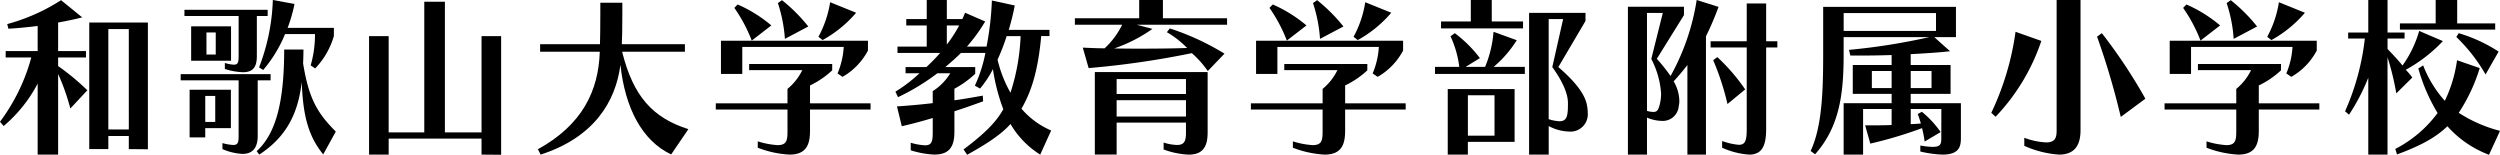 <svg xmlns="http://www.w3.org/2000/svg" xmlns:xlink="http://www.w3.org/1999/xlink" width="403.822" height="25" viewBox="0 0 403.822 25"><defs><clipPath id="a"><rect width="403.822" height="25" fill="none"/></clipPath></defs><g transform="translate(0 0)" clip-path="url(#a)"><path d="M6.084,24.956V13.485a22.8,22.8,0,0,1-5.5,6.86L0,19.65A30.724,30.724,0,0,0,5.056,9.263H.917V8.234H6.084V4.179c-1.584.195-3.249.361-4.723.445l-.195-.75A31.069,31.069,0,0,0,9.862.012l3.416,2.777c-1.167.306-2.5.584-3.889.834V8.234h4.5V9.263h-4.5v1.39a38.391,38.391,0,0,1,4.723,3.914L11.36,17.512a34.907,34.907,0,0,0-1.971-5.584V24.956Zm14.721-.889v-2.11H17.5v2.11H14.418V3.623h9.471V24.095Zm0-19.388H17.5V20.9h3.307Z" transform="translate(0 0.016)"/><path d="M21.962,12.972H12.6v-1H27.127v1H25.044v8.973c0,1.64-.584,2.916-2.474,2.916a9.478,9.478,0,0,1-3.222-.776v-.973a8.022,8.022,0,0,0,1.723.306c.8,0,.889-.445.889-1.473Zm0-10.388H13.209v-1H26.654v1H24.905V9.028c0,1.668-.5,2.638-2.251,2.638a10.559,10.559,0,0,1-2.916-.528v-.97a5.628,5.628,0,0,0,1.471.278c.667,0,.753-.417.753-1.417ZM16.57,20.694v1.5H14.045V14.5h6.666v6.193ZM14.293,4.25h6.443V9.806H14.293ZM18.184,15.5H16.572V19.7h1.612Zm.081-10.251h-1.5V8.806h1.5ZM35.627,24.944c-2.61-3.194-3.277-6.749-3.472-11.722-.611,5.473-2.752,9.056-6.86,11.752l-.419-.558C28.127,21.473,29.32,16.058,29.32,8h3.113c0,.695-.028,1.612-.056,2.251.917,5.584,2.2,7.916,5.278,11ZM33.6,10.557a17.755,17.755,0,0,0,.695-4.723V5.5H29.461a21.442,21.442,0,0,1-3.53,5.806l-.667-.417A33.006,33.006,0,0,0,27.488,0l3.5.639A23.907,23.907,0,0,1,29.878,4.5H37.35V5.806a12.579,12.579,0,0,1-3.027,5.251Z" transform="translate(16.583 0)"/><path d="M43.907,24.814V22.23h-15v2.585H25.739V5.674h3.166V21.231h5.753V.12h3.331V21.231h5.918V5.674h3.166V24.842Z" transform="translate(33.875 0.158)"/><path d="M59.041,24.692c-4.669-2.193-7.446-7.472-8.194-14.473-.778,5.973-4.28,11.724-12.891,14.5l-.442-.862c7.194-3.972,9.779-9.417,10-15.749h-9.64V6.888h9.667c.028-.864.058-2.557.058-4.919V.192h3.555V1.885c0,2.39-.03,4.139-.083,5H61.262V8.108H51.122c1.779,7.166,4.917,10.666,10.7,12.5Z" transform="translate(49.371 0.253)"/><path d="M65.141,17.677v3.416c0,2.14-.526,3.863-3.305,3.863A16.565,16.565,0,0,1,56.7,23.845V22.816a13.3,13.3,0,0,0,3.219.611c1.529,0,1.584-.889,1.584-2.335V17.677H49.92v-1H61.5V14.344a9.027,9.027,0,0,0,2.39-3.027H55.31v-1H68.724v1.028a14.232,14.232,0,0,1-3.583,2.443v2.89H74.92v1Zm4.445-5.832a12.86,12.86,0,0,0,1-4.278H54.2v4.361H50.754V6.567H74.5V8.148a10.554,10.554,0,0,1-4.111,4.25ZM55.726,6.539A24.226,24.226,0,0,0,52.919,1.26l.528-.554a21.992,21.992,0,0,1,5.445,3.386Zm5.359-.278A23.341,23.341,0,0,0,59.949.482l.665-.47a26.569,26.569,0,0,1,4.25,4.25ZM66.5,5.927A17.132,17.132,0,0,0,68.391.343l4.2,1.7A19.459,19.459,0,0,1,67.17,6.455Z" transform="translate(65.7 0.016)"/><path d="M85.837,24.974a14.357,14.357,0,0,1-4.8-4.947c-1.614,1.834-4.252,3.446-7,4.973l-.584-.859c2.694-2.029,5.139-4.113,6.418-6.5A31.383,31.383,0,0,1,78.2,11.167a16.2,16.2,0,0,1-2.082,3.138l-.836-.472a22.5,22.5,0,0,0,1.7-5.278H73.034c-.778.778-1.64,1.529-2.529,2.279h4.834v1.082a15.391,15.391,0,0,1-3.363,2.418V16.2c1.473-.195,3-.472,4.584-.75l.056.915c-1.529.558-3.083,1.112-4.639,1.612V21.3c0,2.223-.692,3.669-3.222,3.669a14.305,14.305,0,0,1-3.833-.695V23.056a9.647,9.647,0,0,0,2.307.417c1.109,0,1.248-.639,1.248-2.14V19.056c-1.721.528-3.305.945-5,1.334l-.778-3.2c1.971-.139,3.666-.276,5.776-.528V14.722a8.8,8.8,0,0,0,2.833-2.888H69.226a35.355,35.355,0,0,1-6.36,3.861l-.419-.889a23.574,23.574,0,0,0,3.891-2.972H64.087v-1h3.361a28.138,28.138,0,0,0,2.221-2.279H62.783V7.526h4.723V4.11H64.2V3.084h3.307V0h3.247V3.084h2.5c.167-.334.306-.695.445-1.028l3.249,1.415A26.723,26.723,0,0,1,74,7.526H77.17A48.575,48.575,0,0,0,78.032.085l3.694.8a39.192,39.192,0,0,1-.97,3.944h6.58v1H86c-.445,4.834-1.334,8.583-3.194,11.722a12.987,12.987,0,0,0,4.8,3.527ZM70.753,4.11V7.2a22.528,22.528,0,0,0,2-3.085ZM80.42,5.833a34.78,34.78,0,0,1-1.473,3.805,20.07,20.07,0,0,0,2.087,5.334,33.486,33.486,0,0,0,1.637-9.139Z" transform="translate(82.187 -0.001)"/><path d="M96.434,11.472a15.678,15.678,0,0,0-2.582-2.888A142.514,142.514,0,0,1,77.187,11l-.945-3.307c1.251.056,2.444.111,3.527.111A12.907,12.907,0,0,0,82.6,4H74.964V2.946H85.352V0h3.833V2.946H99.547V4H84.963l2.529.667a24.379,24.379,0,0,1-6.2,3.166c1.084,0,2.388.028,3.778.028,2.779,0,5.834-.028,8.03-.111A15.646,15.646,0,0,0,89.824,5.2l.472-.611A41.451,41.451,0,0,1,99.13,8.667ZM92.909,19.8h-11.2v5.167H78.186V11.638H96.409v9.7c0,2.082-.556,3.639-3.057,3.639a13.2,13.2,0,0,1-4.055-.834V23.027a7.855,7.855,0,0,0,2.168.389c1.251,0,1.445-.723,1.445-2.082Zm0-7.027h-11.2v2.416h11.2Zm0,3.416h-11.2v2.638h11.2Z" transform="translate(98.66 0)"/><path d="M102.461,17.677v3.416c0,2.14-.526,3.863-3.305,3.863a16.565,16.565,0,0,1-5.137-1.112V22.816a13.3,13.3,0,0,0,3.219.611c1.529,0,1.584-.889,1.584-2.335V17.677H87.24v-1H98.823V14.344a9.027,9.027,0,0,0,2.39-3.027H92.63v-1h13.415v1.028a14.231,14.231,0,0,1-3.583,2.443v2.89h9.779v1Zm4.445-5.832a12.86,12.86,0,0,0,1-4.278H91.518v4.361H88.074V6.567h23.749V8.148a10.554,10.554,0,0,1-4.111,4.25ZM93.046,6.539A24.227,24.227,0,0,0,90.239,1.26l.528-.554a21.992,21.992,0,0,1,5.445,3.386Zm5.359-.278A23.338,23.338,0,0,0,97.269.482l.665-.47a26.567,26.567,0,0,1,4.25,4.25Zm5.417-.334A17.132,17.132,0,0,0,105.711.343l4.2,1.7a19.46,19.46,0,0,1-5.417,4.417Z" transform="translate(114.817 0.016)"/><path d="M100.08,11.944V10.8H104a16.505,16.505,0,0,0-1.417-4.943l.692-.5a20.5,20.5,0,0,1,4.056,4.028l-2.3,1.415h3.141a18.487,18.487,0,0,0,1.362-5.665l3.75,1.362a18.517,18.517,0,0,1-3.724,4.3h5.028v1.14Zm.973-7.361V3.472h4.808V0h3.386V3.472H114.3V4.584Zm4.333,18.332v2.057h-3.25V14.388h10.8v8.528Zm4.306-7.527h-4.3v6.527h4.3Zm5.584,9.584V2.082h9.112V3.388L120,10.832c2.221,1.918,4.139,4,4.584,5.973a7.127,7.127,0,0,1,.167,1.417,2.8,2.8,0,0,1-3.055,3.027,7.354,7.354,0,0,1-3.252-.889v4.611Zm5.5-21.889h-2.335V19.249a6.661,6.661,0,0,0,1.751.336c1.279,0,1.36-1,1.36-2.946,0-1.334-.665-3.222-2.527-5.806Z" transform="translate(131.716 0)"/><path d="M123.143,24.972V10.5c-.611.8-1.5,1.86-2.221,2.638a6.424,6.424,0,0,1,.917,3.111,4.474,4.474,0,0,1-.111,1.028A2.576,2.576,0,0,1,119,19.527,6.528,6.528,0,0,1,116.616,19v5.971h-3.083V1.084h9.054v1.36L118.2,9.5a26.756,26.756,0,0,1,2.223,2.777A36.843,36.843,0,0,0,124.643,0l3.527,1.112a46.244,46.244,0,0,1-2.029,4.75v19.11ZM119.17,2.084h-2.555V17.917a4.3,4.3,0,0,0,1.026.167c.556,0,.75-.278.92-.806a7.268,7.268,0,0,0,.331-2.166,13.9,13.9,0,0,0-1.582-5.584Zm13.556,5.582h-5.834v-1h5.834V.556h3.138V6.668h1.807v1h-1.807V20.806c0,2.752-.667,4.167-2.749,4.167a12.69,12.69,0,0,1-4.361-1.112V22.779a10.579,10.579,0,0,0,2.694.611c1.084,0,1.278-.75,1.278-2.585Zm-3.11,9.139a41.7,41.7,0,0,0-2.307-7.083l.667-.5a31,31,0,0,1,4.5,5.22Z" transform="translate(149.421 0)"/><path d="M147.39,16.98h-4.945v2.443c.5-.028,1.221-.056,1.637-.111-.222-.806-.5-1.526-.5-1.526l.667-.361a16.22,16.22,0,0,1,3.03,3.277l-2.585,1.529a20.084,20.084,0,0,0-.417-2.168,67.385,67.385,0,0,1-8.361,2.5l-.834-2.946c1.362,0,3.166,0,4.278-.056V16.98h-4.609V24.34H131.61V16.035h7.75v-1.5h-6.277V9.869h6.277V8.257c-1.612.056-3.305.083-4.973.083h-1.693l-.222-.917a102.124,102.124,0,0,0,12.972-2.057H131.61V8.091c0,6.249-.584,11.666-4.611,16.194l-.723-.528c1.832-3.889,2.027-9.556,2.027-15.666V.48H149.75V5.367h-3.5L148.8,7.646c-1.973.222-4.417.361-6.36.472V9.869h6.443v4.665h-6.443v1.5h8.111v5.529c0,1.332-.141,2.777-2.972,2.777a17.742,17.742,0,0,1-3.585-.5v-.97a11.44,11.44,0,0,0,2.029.22c1.332,0,1.362-.556,1.362-1.526Zm-.862-15.5H131.612V4.369h14.916ZM139.36,10.84h-3.194v2.749h3.194Zm6.446,0h-3.361v2.749h3.361Z" transform="translate(166.192 0.632)"/><path d="M138.876,18.221a44.405,44.405,0,0,0,3.916-13.084l4.167,1.473a32.909,32.909,0,0,1-7.388,12.25ZM149.43,0h3.861V21.028c0,2.582-1.082,3.944-3.472,3.944a16.235,16.235,0,0,1-5.612-1.417v-1.3a11.558,11.558,0,0,0,3.53.748c1.473,0,1.693-.778,1.693-1.943Zm10.362,18.888A121.406,121.406,0,0,0,155.96,5.915l.778-.554a84.4,84.4,0,0,1,7.027,10.582Z" transform="translate(182.775 0)"/><path d="M166.181,17.677v3.416c0,2.14-.526,3.863-3.305,3.863a16.565,16.565,0,0,1-5.137-1.112V22.816a13.3,13.3,0,0,0,3.219.611c1.529,0,1.584-.889,1.584-2.335V17.677H150.96v-1h11.583V14.344a9.028,9.028,0,0,0,2.39-3.027H156.35v-1h13.415v1.028a14.231,14.231,0,0,1-3.583,2.443v2.89h9.779v1Zm4.445-5.832a12.858,12.858,0,0,0,1-4.278H155.238v4.361h-3.446V6.567h23.752V8.148a10.554,10.554,0,0,1-4.111,4.25Zm-13.86-5.306a24.226,24.226,0,0,0-2.807-5.278l.528-.554a21.991,21.991,0,0,1,5.445,3.386Zm5.36-.278A23.34,23.34,0,0,0,160.989.482l.665-.47a26.569,26.569,0,0,1,4.25,4.25Zm5.417-.334A17.132,17.132,0,0,0,169.431.343l4.2,1.7a19.459,19.459,0,0,1-5.417,4.417Z" transform="translate(198.679 0.016)"/><path d="M167.3,24.972V12.556a33.281,33.281,0,0,1-3.111,5.973l-.639-.556a39.62,39.62,0,0,0,3.194-11.75h-2.694V5.251H167.3V0h3.11V5.251h2.752v.973h-2.752V7.916c.806.834,1.612,1.668,2.418,2.666A18.031,18.031,0,0,0,175.52,5l3.833,1.637a24.365,24.365,0,0,1-6,4.639,9.8,9.8,0,0,1,1.056,1.251l-2.585,2.555a42.819,42.819,0,0,0-1.417-5.832V24.972ZM186.8,25a16.95,16.95,0,0,1-6.721-4.611c-1.973,1.918-4.528,3.222-8.139,4.556l-.278-.889a19.581,19.581,0,0,0,6.833-5.8,28.725,28.725,0,0,1-3.108-7.194l.776-.5a18.464,18.464,0,0,0,3.5,5.721,21.707,21.707,0,0,0,1.973-6.555L185.3,11a27.965,27.965,0,0,1-3.388,7.222,22.567,22.567,0,0,0,6.666,2.916ZM172.409,4.778v-1h5.776V0h3.474V3.778H187.8v1Zm13.834,7.249a26.889,26.889,0,0,0-4.723-6.054l.389-.611a24.55,24.55,0,0,1,6.443,2.972Z" transform="translate(215.246 0)"/></g></svg>